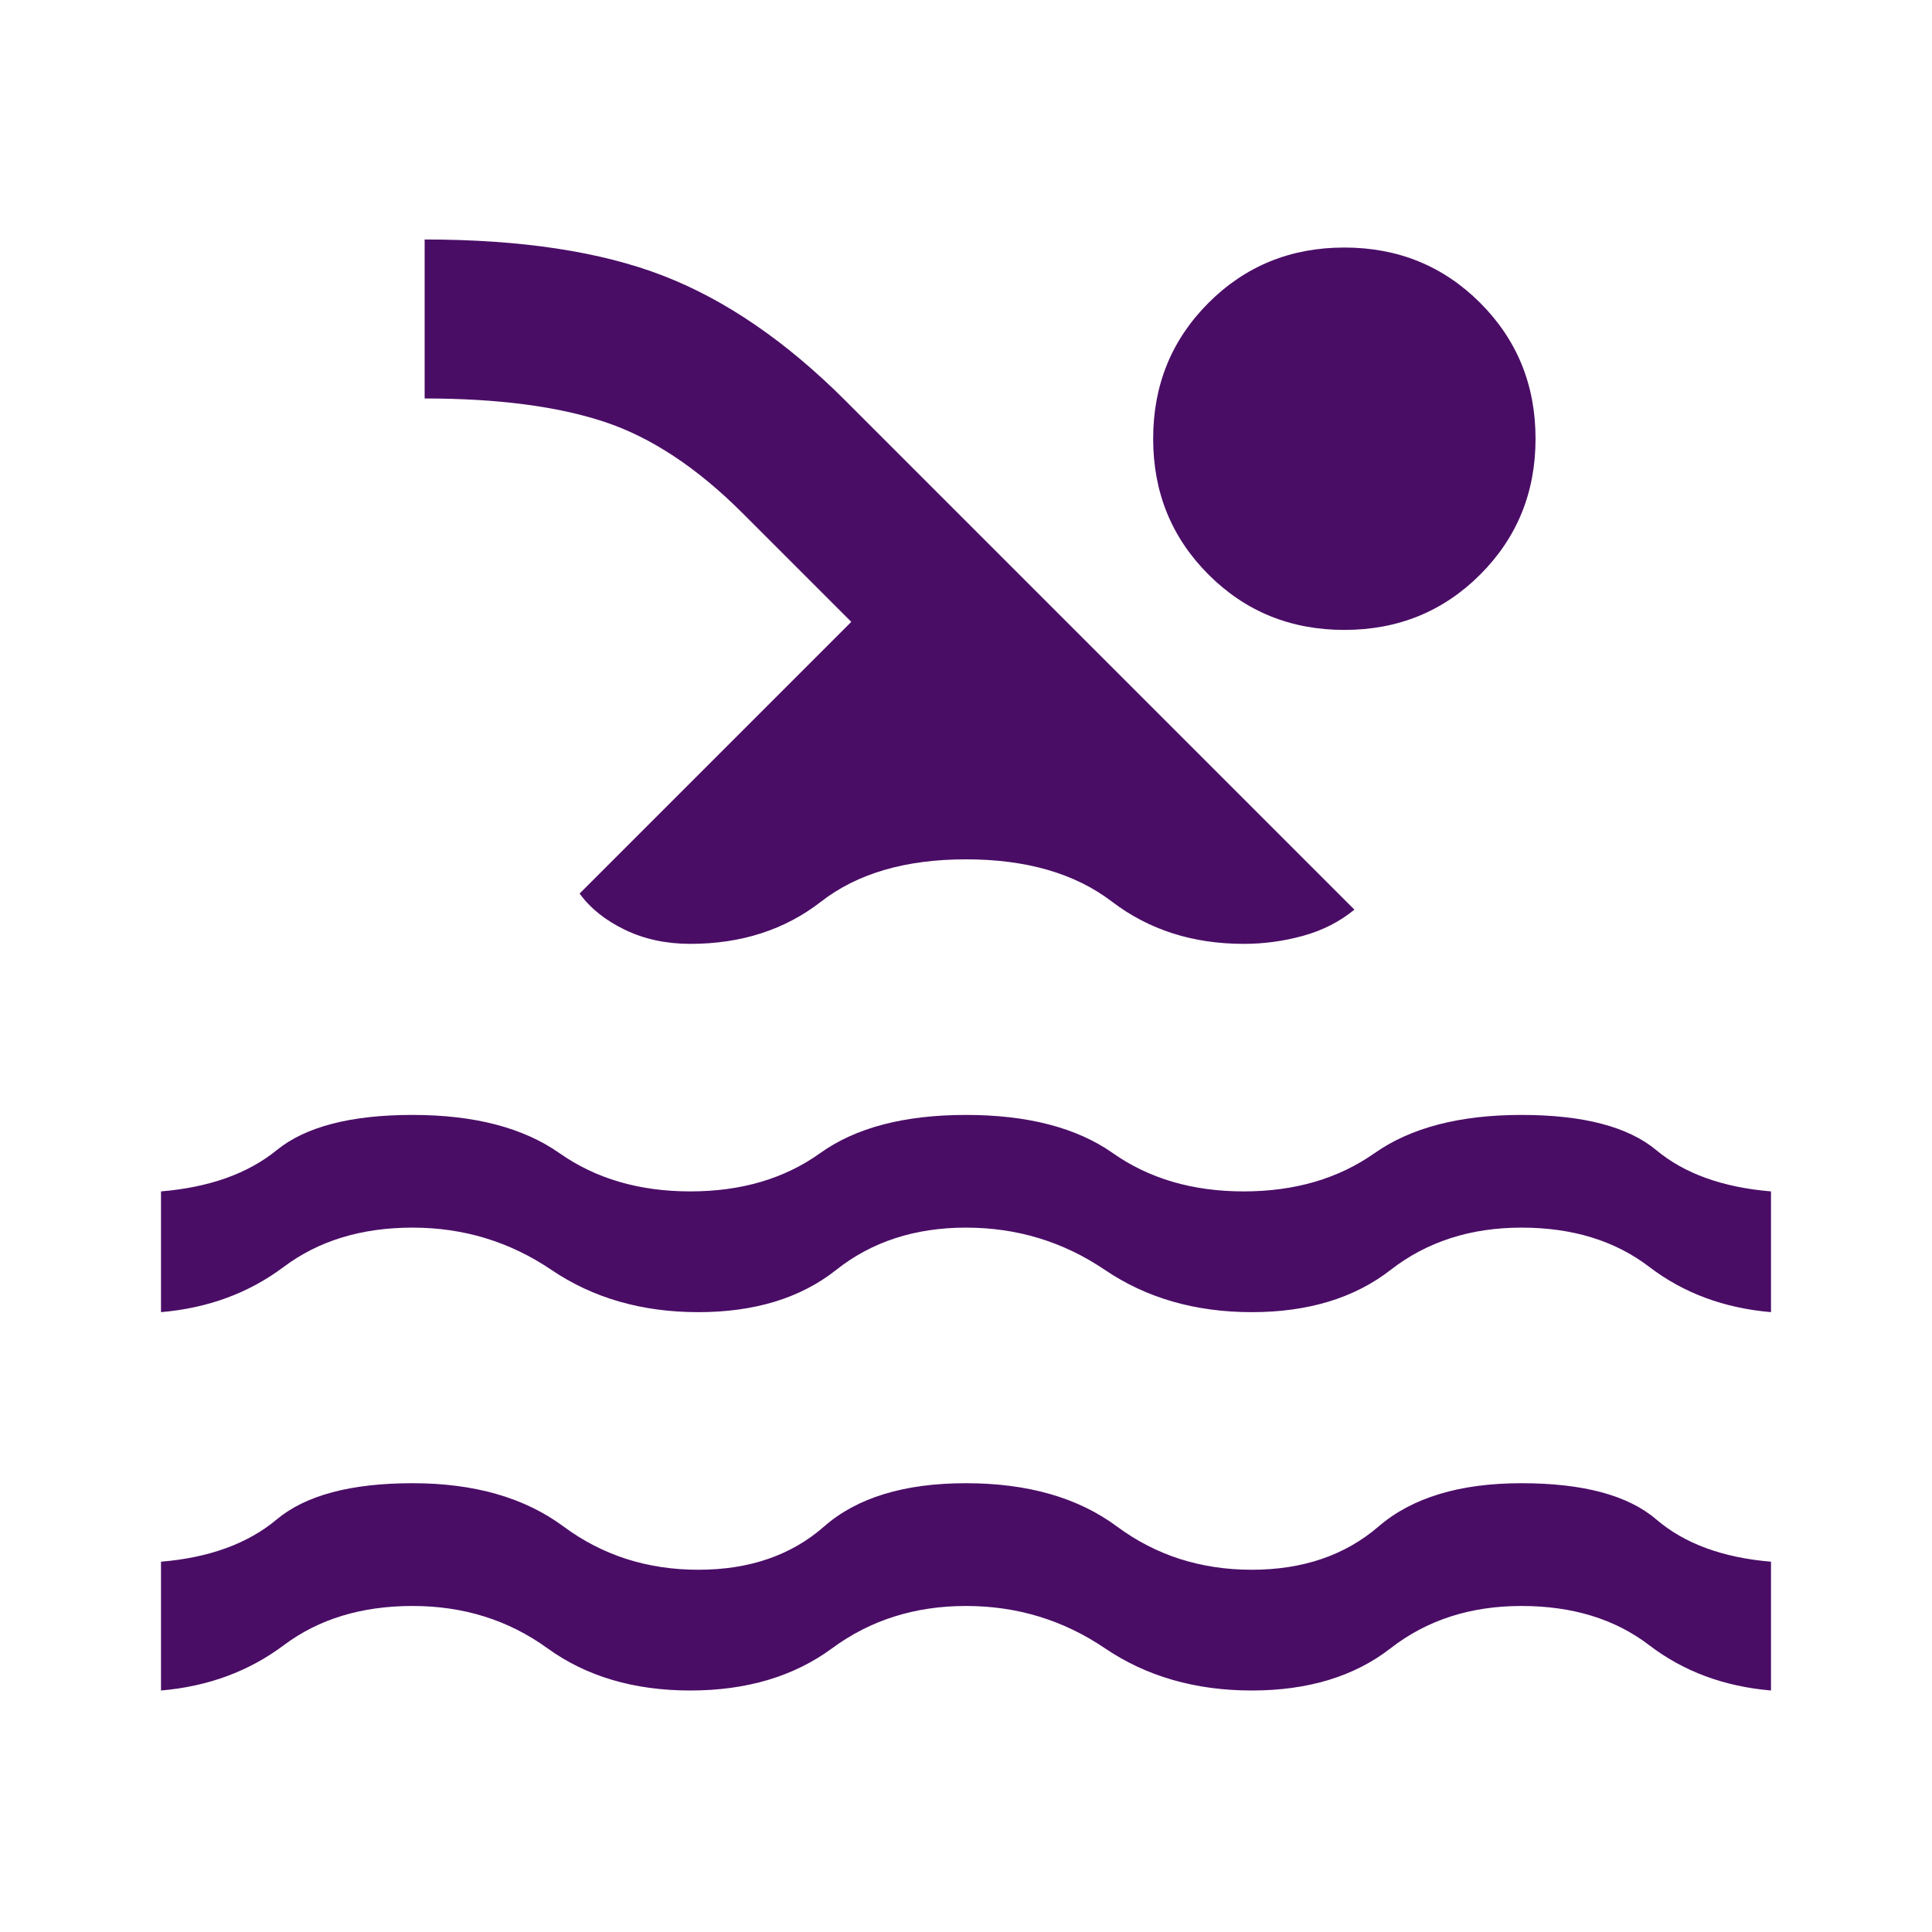 <svg width="48" height="48" viewBox="0 0 48 48" fill="none" xmlns="http://www.w3.org/2000/svg">
<mask id="mask0_1210_22470" style="mask-type:alpha" maskUnits="userSpaceOnUse" x="0" y="0" width="48" height="48">
<rect width="48" height="48" fill="#D9D9D9"/>
</mask>
<g mask="url(#mask0_1210_22470)">
<path d="M4 42V38.8C5.2 38.7 6.158 38.35 6.875 37.75C7.592 37.15 8.717 36.85 10.25 36.85C11.783 36.85 13.033 37.208 14 37.925C14.967 38.642 16.083 39 17.35 39C18.617 39 19.658 38.642 20.475 37.925C21.292 37.208 22.467 36.85 24 36.85C25.533 36.85 26.783 37.208 27.75 37.925C28.717 38.642 29.833 39 31.1 39C32.367 39 33.417 38.642 34.25 37.925C35.083 37.208 36.267 36.85 37.8 36.85C39.333 36.85 40.45 37.15 41.15 37.75C41.85 38.35 42.8 38.7 44 38.8V42C42.833 41.9 41.825 41.525 40.975 40.875C40.125 40.225 39.067 39.9 37.8 39.9C36.533 39.9 35.45 40.25 34.55 40.95C33.65 41.65 32.5 42 31.1 42C29.7 42 28.483 41.65 27.45 40.95C26.417 40.25 25.267 39.9 24 39.9C22.733 39.9 21.625 40.25 20.675 40.95C19.725 41.65 18.55 42 17.15 42C15.75 42 14.567 41.65 13.6 40.95C12.633 40.25 11.517 39.9 10.25 39.9C8.983 39.9 7.917 40.225 7.05 40.875C6.183 41.525 5.167 41.9 4 42ZM4 32.6V29.6C5.2 29.5 6.158 29.158 6.875 28.575C7.592 27.992 8.717 27.7 10.25 27.7C11.783 27.7 13 28.017 13.9 28.65C14.8 29.283 15.883 29.6 17.15 29.6C18.417 29.6 19.492 29.283 20.375 28.65C21.258 28.017 22.467 27.7 24 27.7C25.533 27.7 26.75 28.017 27.65 28.65C28.55 29.283 29.633 29.6 30.9 29.6C32.167 29.6 33.25 29.283 34.15 28.65C35.05 28.017 36.267 27.7 37.8 27.7C39.333 27.7 40.45 27.992 41.15 28.575C41.85 29.158 42.8 29.5 44 29.6V32.6C42.833 32.5 41.825 32.125 40.975 31.475C40.125 30.825 39.067 30.5 37.8 30.5C36.533 30.5 35.45 30.85 34.55 31.55C33.65 32.25 32.5 32.6 31.1 32.6C29.7 32.6 28.483 32.25 27.45 31.55C26.417 30.85 25.267 30.5 24 30.5C22.733 30.5 21.658 30.85 20.775 31.55C19.892 32.25 18.75 32.6 17.35 32.6C15.95 32.6 14.733 32.25 13.7 31.55C12.667 30.85 11.517 30.5 10.25 30.5C8.983 30.5 7.917 30.825 7.05 31.475C6.183 32.125 5.167 32.5 4 32.6ZM14.4 22.2L21.15 15.45L18.45 12.75C17.317 11.617 16.167 10.858 15 10.475C13.833 10.092 12.35 9.9 10.55 9.9V5.95C12.95 5.95 14.925 6.25 16.475 6.85C18.025 7.45 19.533 8.483 21 9.95L33.65 22.6C33.283 22.9 32.858 23.117 32.375 23.25C31.892 23.383 31.4 23.45 30.9 23.45C29.633 23.45 28.542 23.1 27.625 22.4C26.708 21.7 25.5 21.35 24 21.35C22.5 21.35 21.3 21.7 20.4 22.4C19.5 23.1 18.417 23.45 17.15 23.45C16.55 23.45 16.008 23.333 15.525 23.1C15.042 22.867 14.667 22.567 14.4 22.2ZM33.4 6.15C34.733 6.15 35.858 6.608 36.775 7.525C37.692 8.442 38.15 9.567 38.15 10.9C38.15 12.233 37.692 13.358 36.775 14.275C35.858 15.192 34.733 15.65 33.4 15.65C32.067 15.65 30.942 15.192 30.025 14.275C29.108 13.358 28.65 12.233 28.65 10.9C28.65 9.567 29.108 8.442 30.025 7.525C30.942 6.608 32.067 6.15 33.4 6.15Z" fill="#4A0D66"/>
</g>
</svg>
